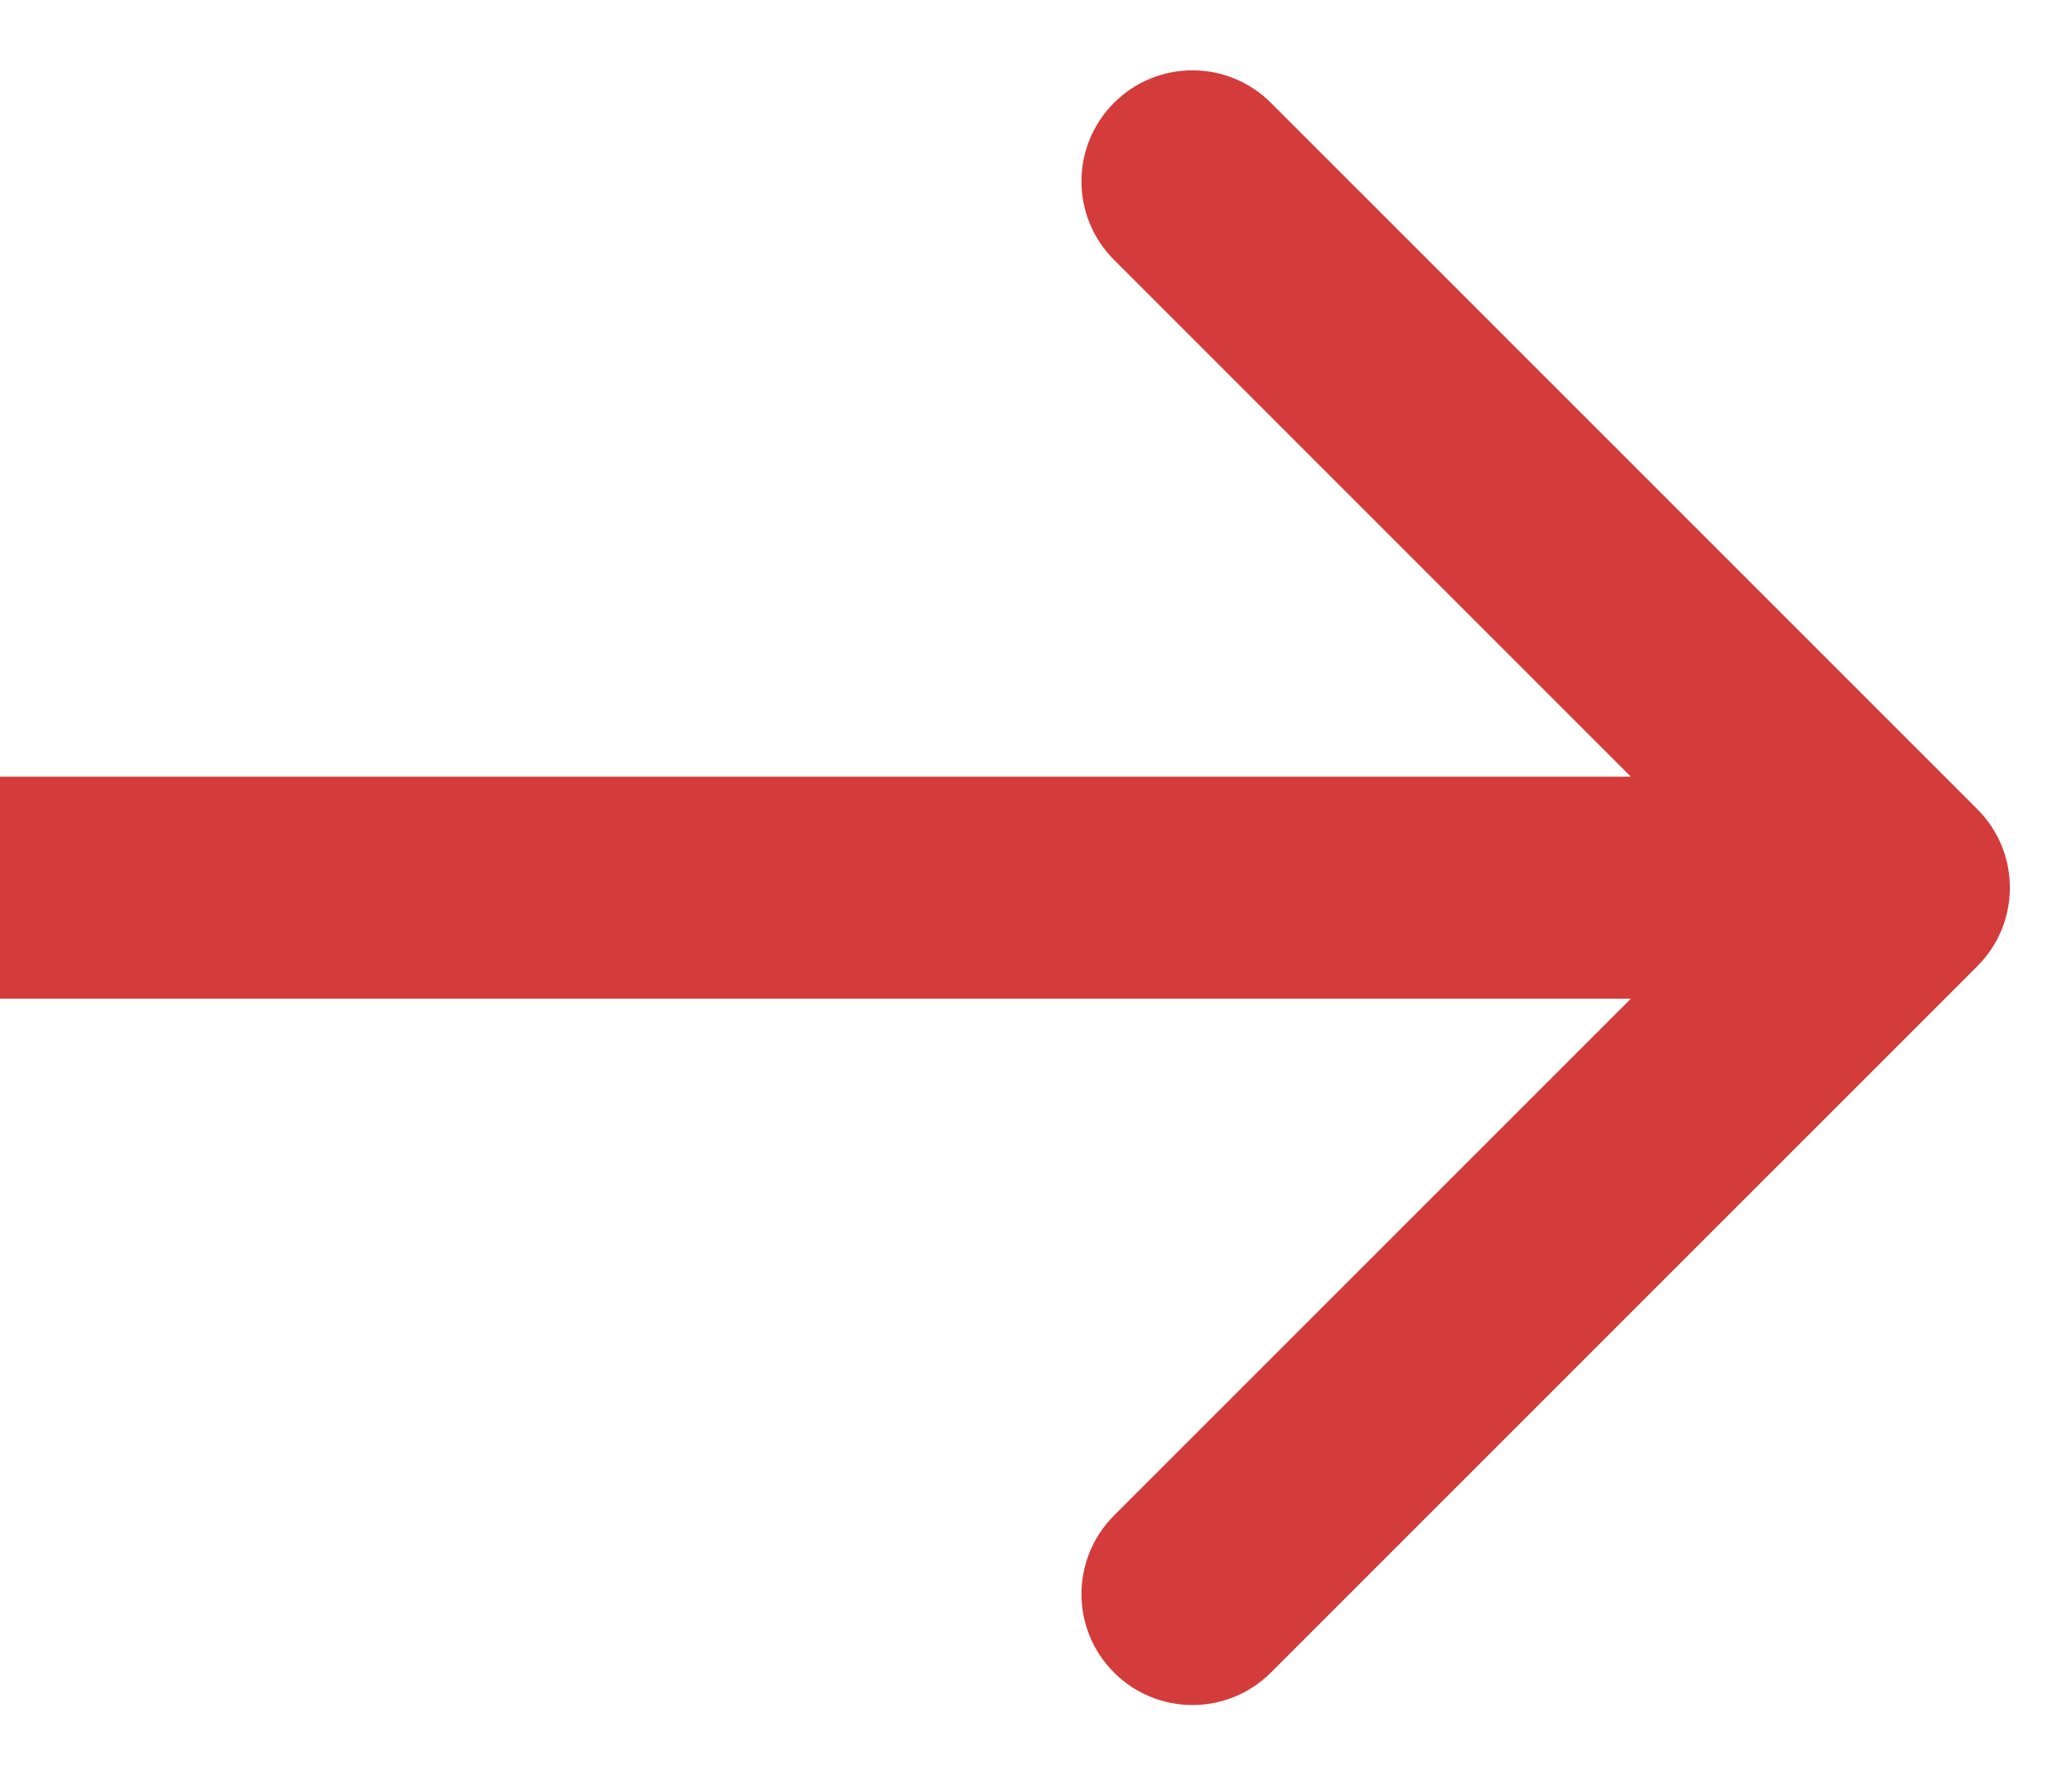 <svg width="28" height="24" viewBox="0 0 28 24" fill="none" xmlns="http://www.w3.org/2000/svg">
<path fill-rule="evenodd" clip-rule="evenodd" d="M17.175 1.39L26.721 10.936C27.307 11.522 27.307 12.472 26.721 13.057L17.175 22.603C16.589 23.189 15.639 23.189 15.054 22.603C14.468 22.017 14.468 21.068 15.054 20.482L22.039 13.497L0 13.497L0 10.497L22.039 10.497L15.054 3.511C14.468 2.926 14.468 1.976 15.054 1.39C15.639 0.804 16.589 0.804 17.175 1.39Z" fill="#D43B3B"/>
</svg>
